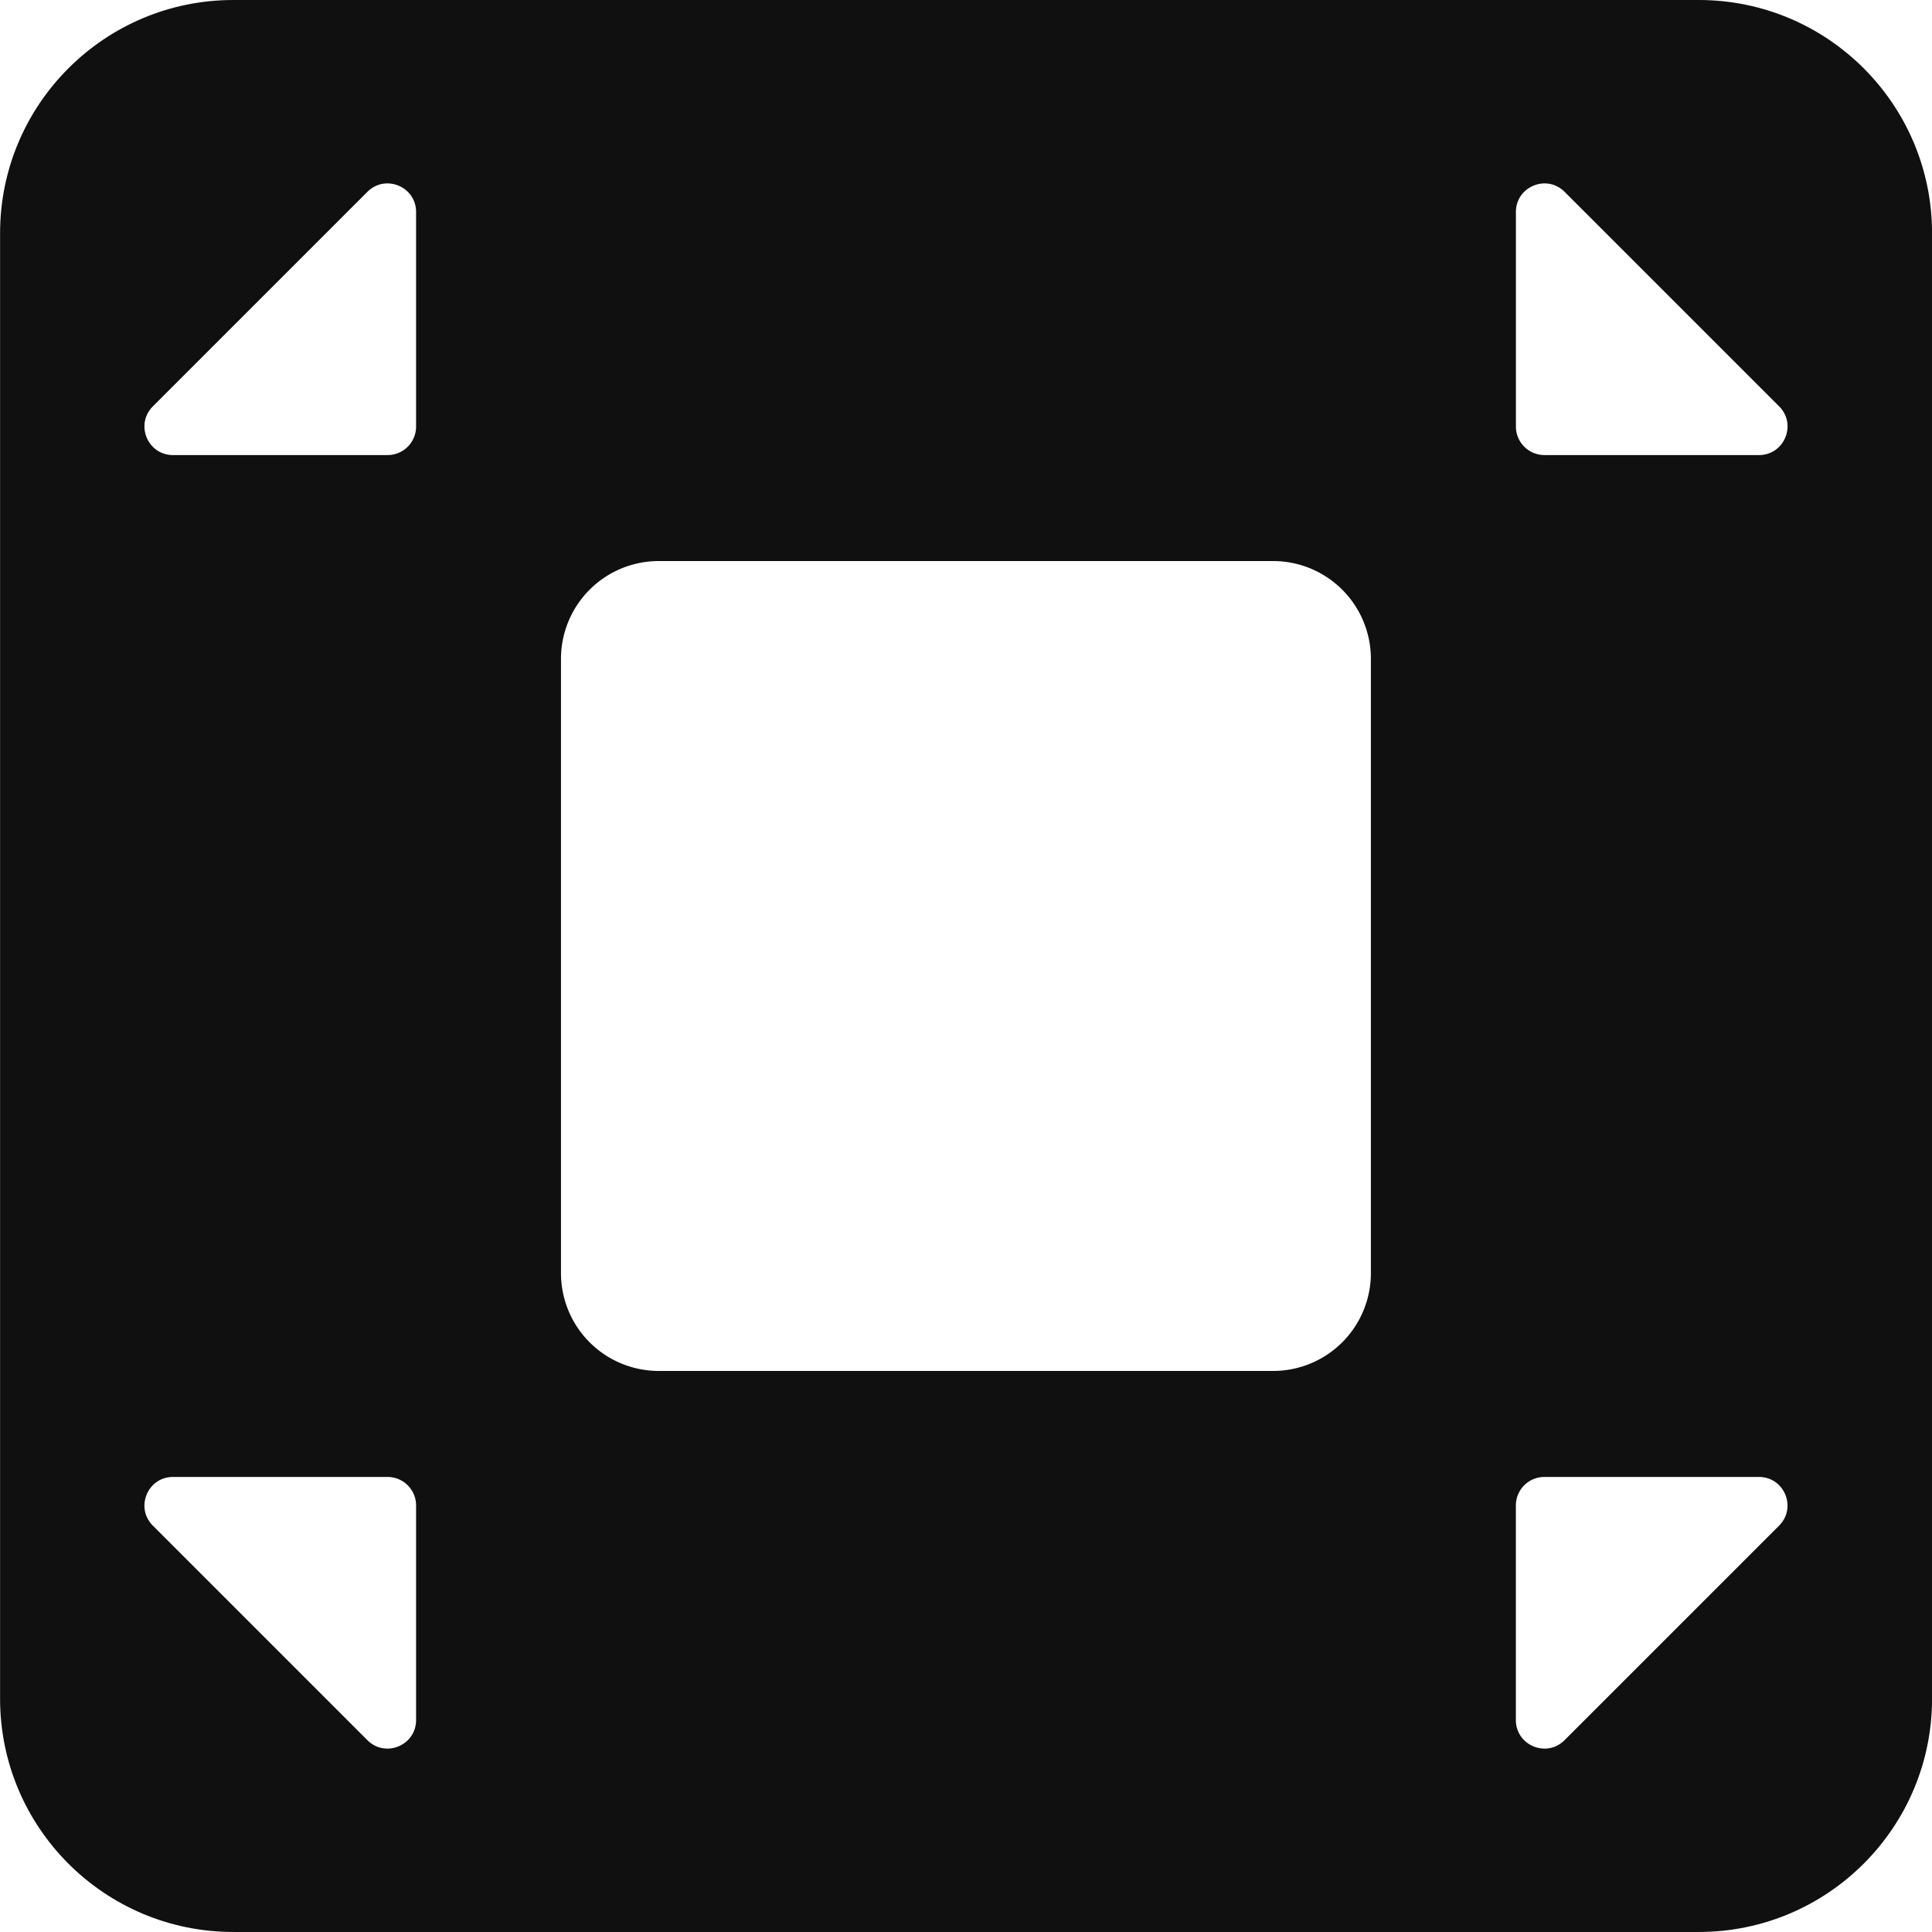 <?xml version="1.0" encoding="UTF-8"?>
<svg width="200" height="200" aria-hidden="true" aria-labelledby="svgcid--4atbyan90oe0" data-bbox="23.5 23.5 153 153" data-type="color" role="presentation" viewBox="23.5 23.5 153 153" xmlns="http://www.w3.org/2000/svg">
<defs>
<style>#comp-kycyn6r4 svg [data-color="1"] {fill: #000000;}
#comp-kycyn6r4 svg [data-color="2"] {fill: #FFFFFF;}</style>
</defs>
<path d="m158.03 23.5h-116.05c-10.203 0-18.474 8.271-18.474 18.474v116.05c0 10.203 8.271 18.474 18.474 18.474h116.05c10.203 0 18.474-8.271 18.474-18.474v-116.05c0-10.203-8.271-18.474-18.474-18.474z" fill="#111010" data-color="1"/>
<path d="m124.32 67.931h-48.65a7.744 7.744 0 0 0-7.744 7.744v48.65a7.744 7.744 0 0 0 7.744 7.744h48.65a7.744 7.744 0 0 0 7.744-7.744v-48.65a7.744 7.744 0 0 0-7.744-7.744z" fill="#fff" data-color="2"/>
<path d="M52.596 38.691 35.604 55.684c-1.422 1.422-.415 3.854 1.597 3.854h16.992a2.258 2.258 0 0 0 2.258-2.258V40.288c-.001-2.012-2.433-3.019-3.855-1.597z" fill="#fff" data-color="2"/>
<path d="m147.404 38.691 16.992 16.992c1.422 1.422.415 3.854-1.597 3.854h-16.992a2.258 2.258 0 0 1-2.258-2.258V40.288c.001-2.012 2.433-3.019 3.855-1.597z" fill="#fff" data-color="2"/>
<path d="m52.596 161.31-16.992-16.992c-1.422-1.422-0.415-3.854 1.597-3.854h16.992a2.258 2.258 0 0 1 2.258 2.258v16.992c-1e-3 2.011-2.433 3.018-3.855 1.596z" fill="#fff" data-color="2"/>
<path d="m147.4 161.31 16.992-16.992c1.422-1.422 0.415-3.854-1.597-3.854h-16.992a2.258 2.258 0 0 0-2.258 2.258v16.992c1e-3 2.011 2.433 3.018 3.855 1.596z" fill="#fff" data-color="2"/>
</svg>
